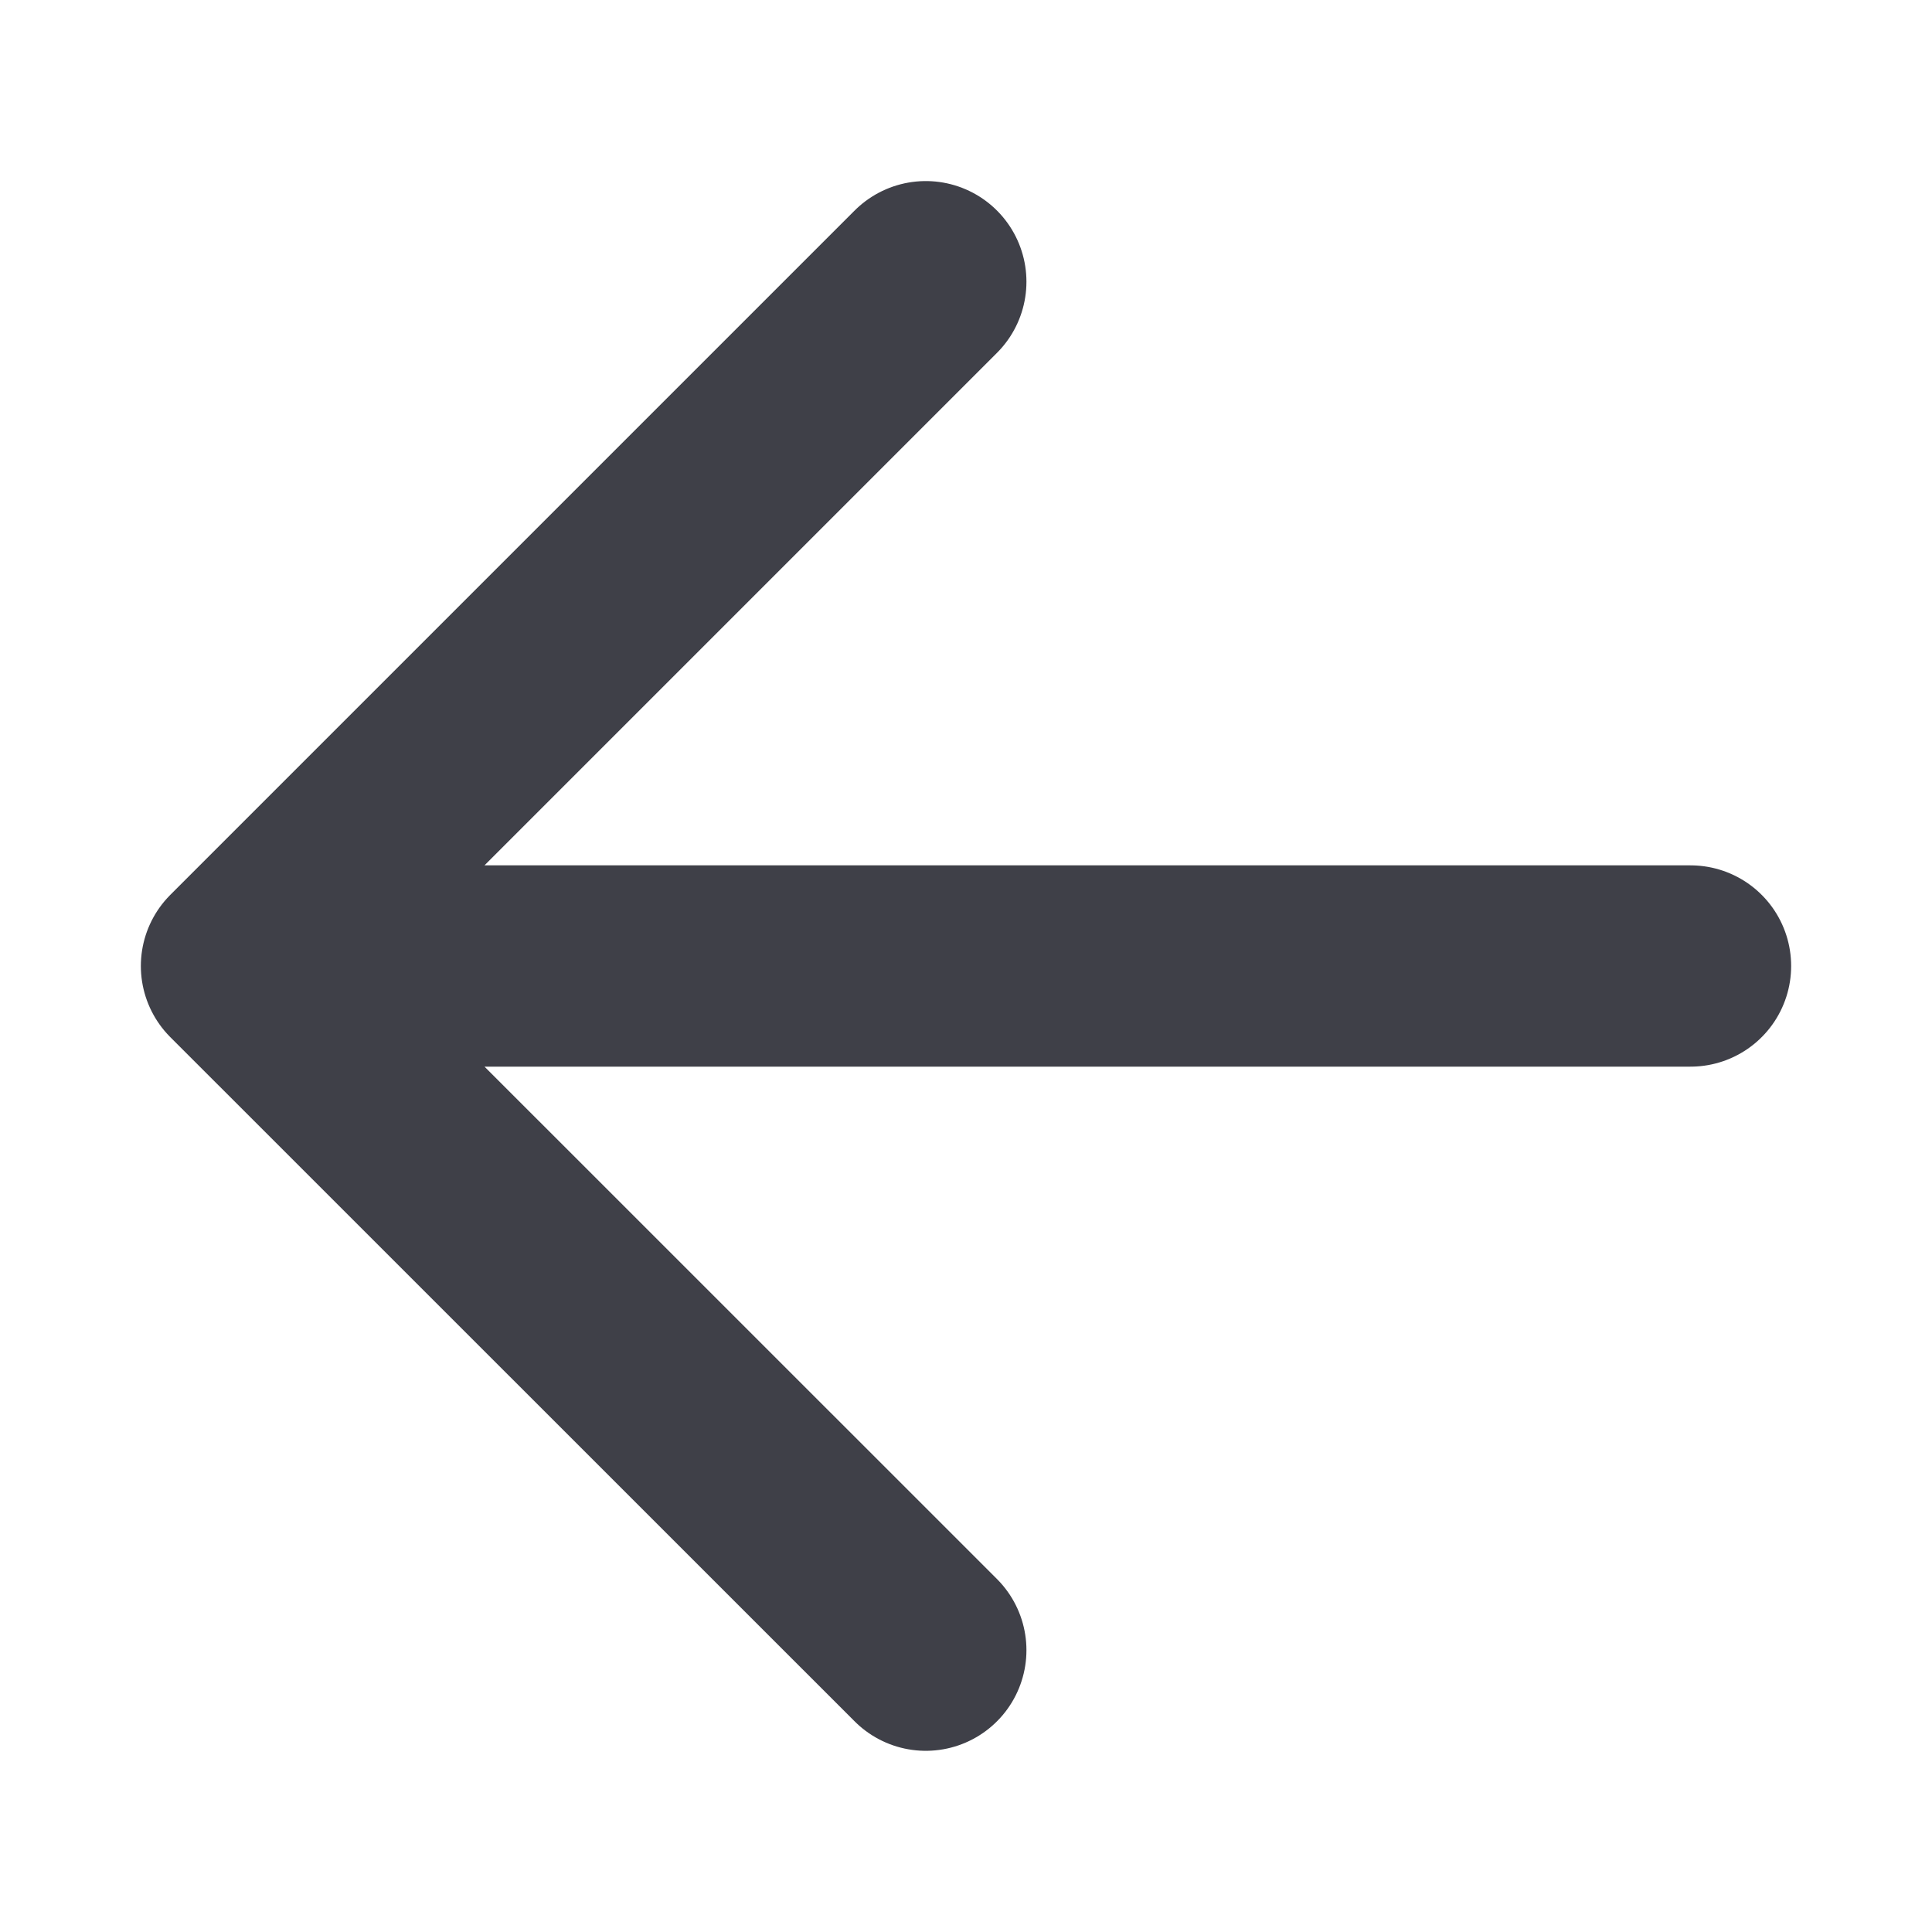 <svg width="16" height="16" viewBox="0 0 16 16" fill="none" xmlns="http://www.w3.org/2000/svg">
<path d="M14 8H2M2 8L7.667 2.333M2 8L7.667 13.666" stroke="#3F4048" stroke-width="1.667" stroke-linecap="round" stroke-linejoin="round"/>
</svg>
